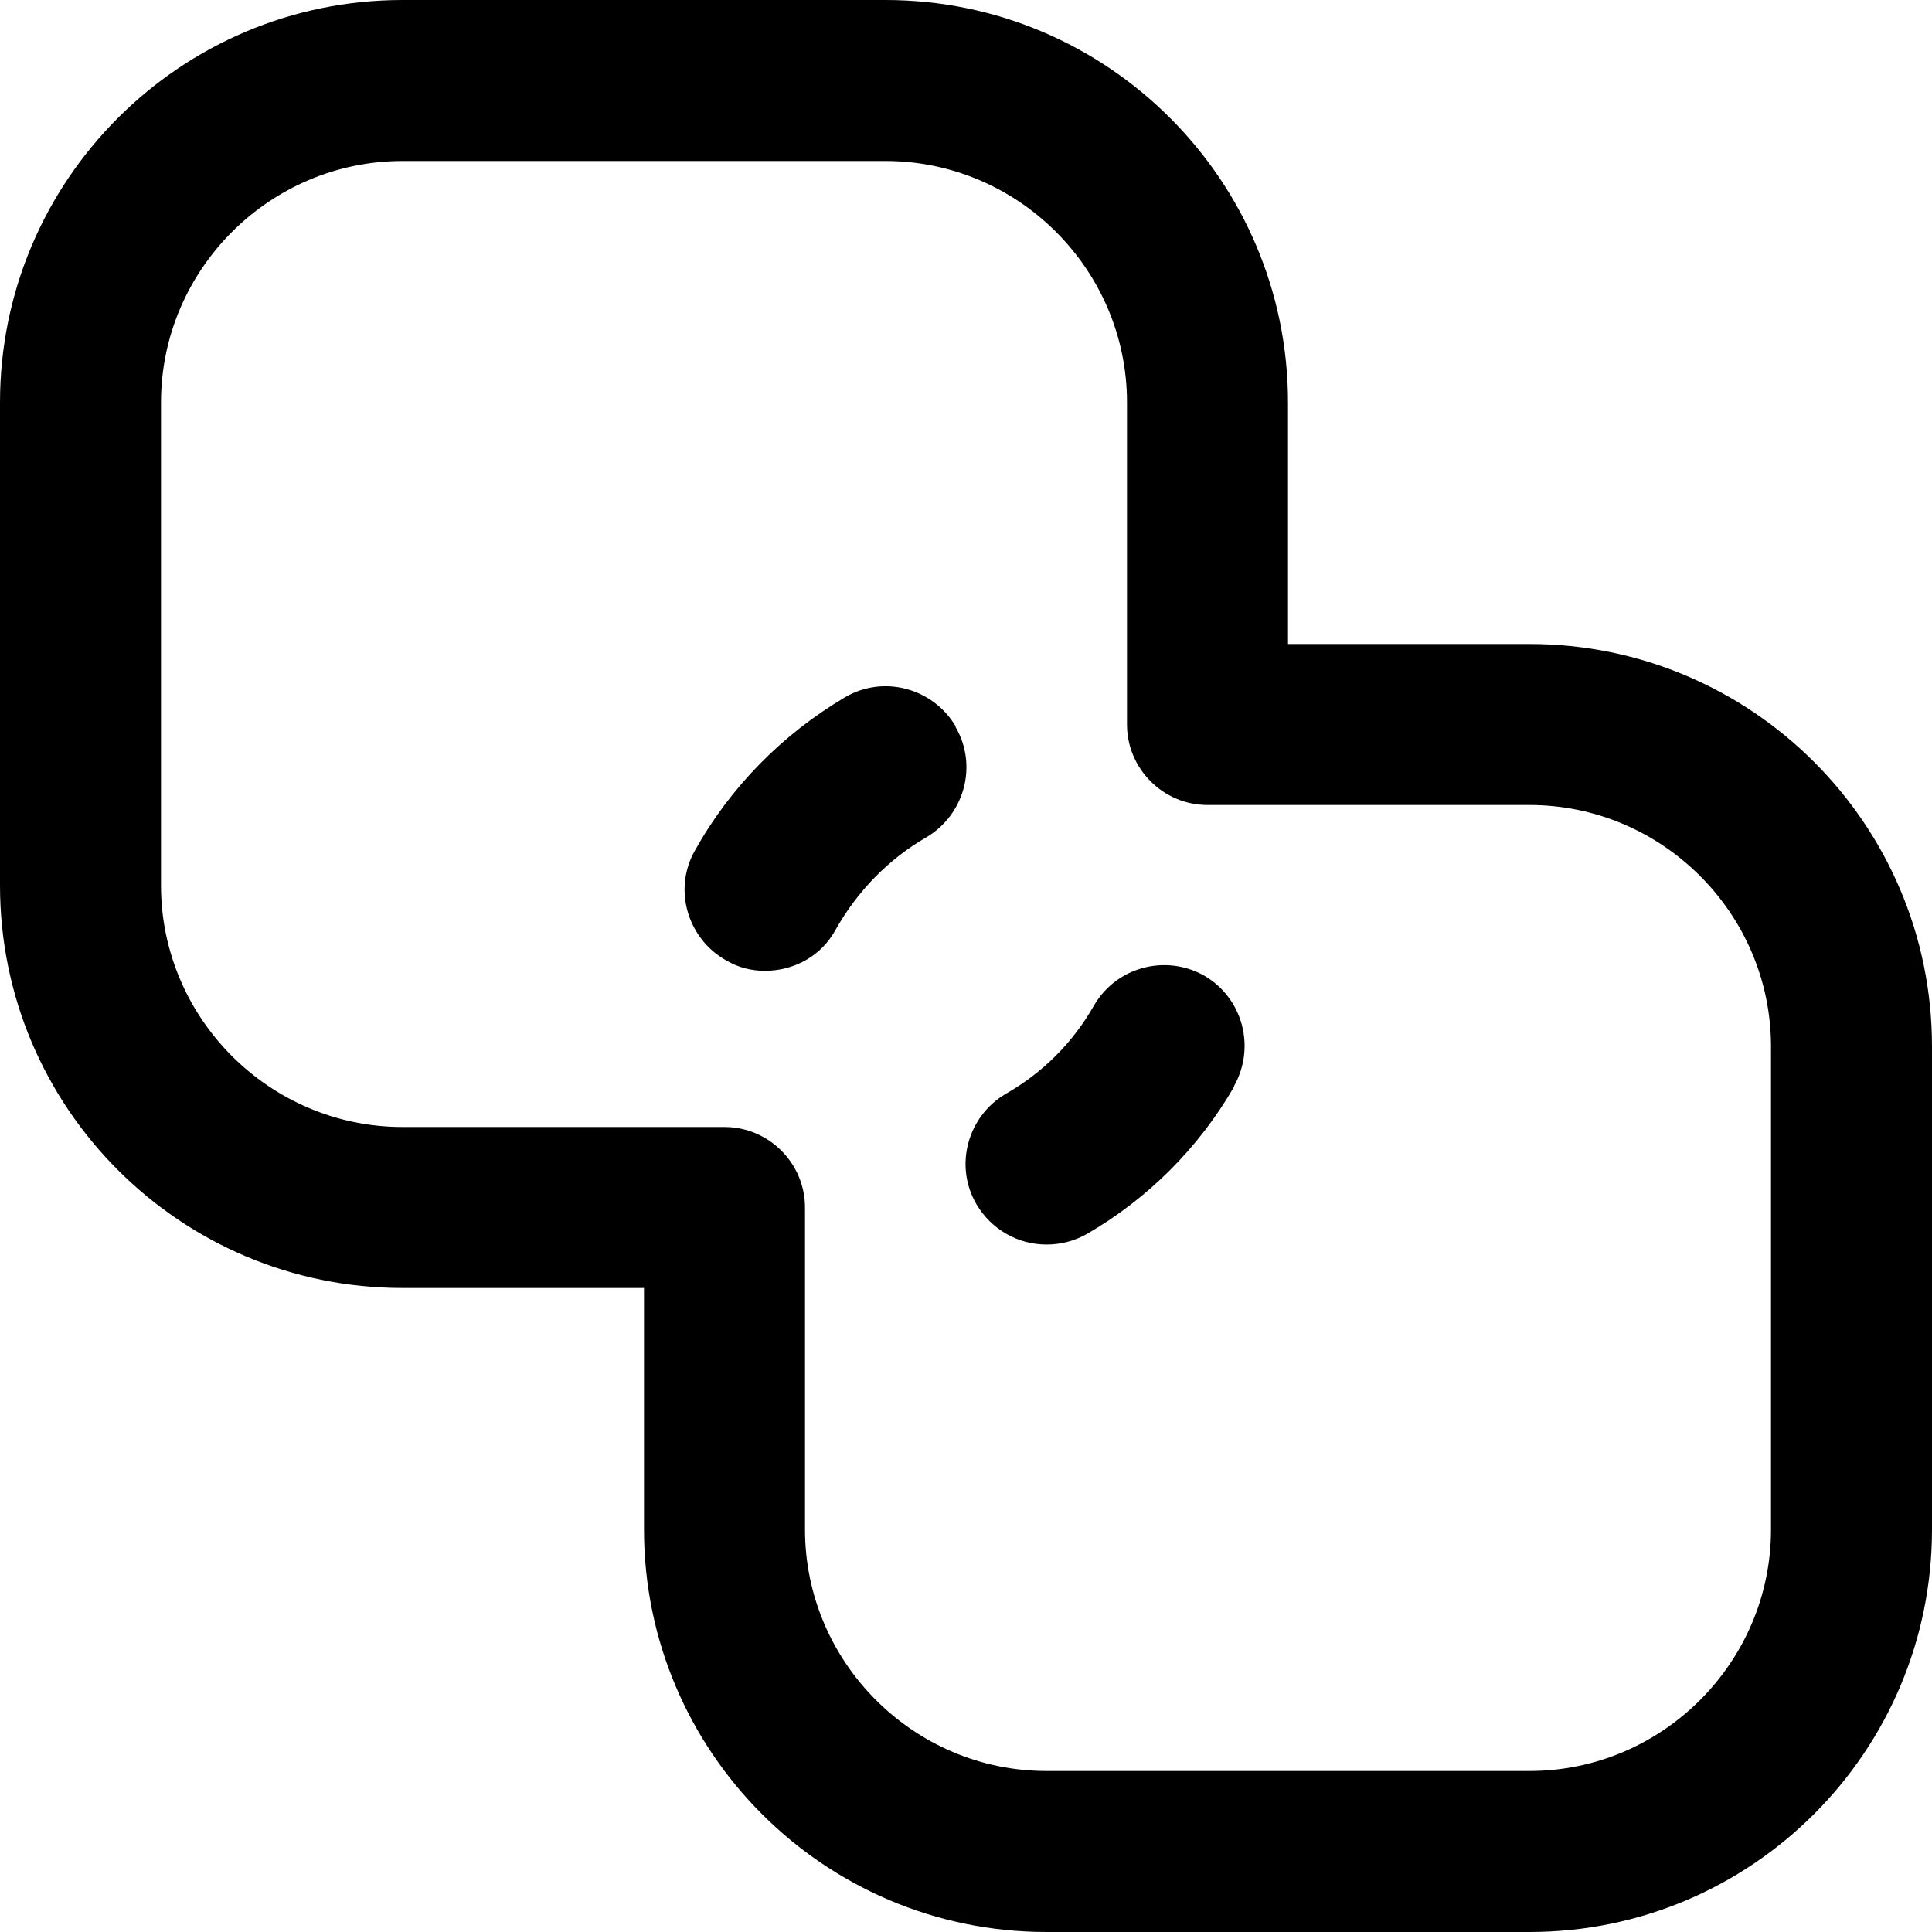 <?xml version="1.0" encoding="UTF-8"?>
<svg xmlns="http://www.w3.org/2000/svg" id="Layer_1" data-name="Layer 1" viewBox="0 0 24 24" width="512" height="512"><path d="M19,8h-3v-3c0-2.76-2.24-5-5-5H5C2.24,0,0,2.24,0,5v6c0,2.76,2.24,5,5,5h3v3c0,2.76,2.24,5,5,5h6c2.76,0,5-2.24,5-5v-6c0-2.76-2.24-5-5-5Zm3,11c0,1.65-1.35,3-3,3h-6c-1.65,0-3-1.35-3-3v-4c0-.55-.45-1-1-1H5c-1.65,0-3-1.35-3-3V5c0-1.65,1.35-3,3-3h6c1.65,0,3,1.35,3,3v4c0,.55,.45,1,1,1h4c1.65,0,3,1.35,3,3v6ZM11.87,9.03c.28,.48,.11,1.09-.36,1.37-.47,.27-.86,.67-1.13,1.15-.18,.33-.52,.51-.88,.51-.16,0-.33-.04-.48-.13-.48-.27-.66-.88-.39-1.36,.44-.79,1.09-1.45,1.87-1.91,.48-.28,1.09-.11,1.37,.36Zm3.46,4.47c-.44,.76-1.07,1.39-1.83,1.83-.16,.09-.33,.13-.5,.13-.35,0-.68-.18-.87-.5-.28-.48-.11-1.09,.36-1.37,.46-.26,.84-.64,1.1-1.1,.28-.48,.89-.64,1.37-.37,.48,.28,.64,.89,.37,1.37Z"/></svg>
